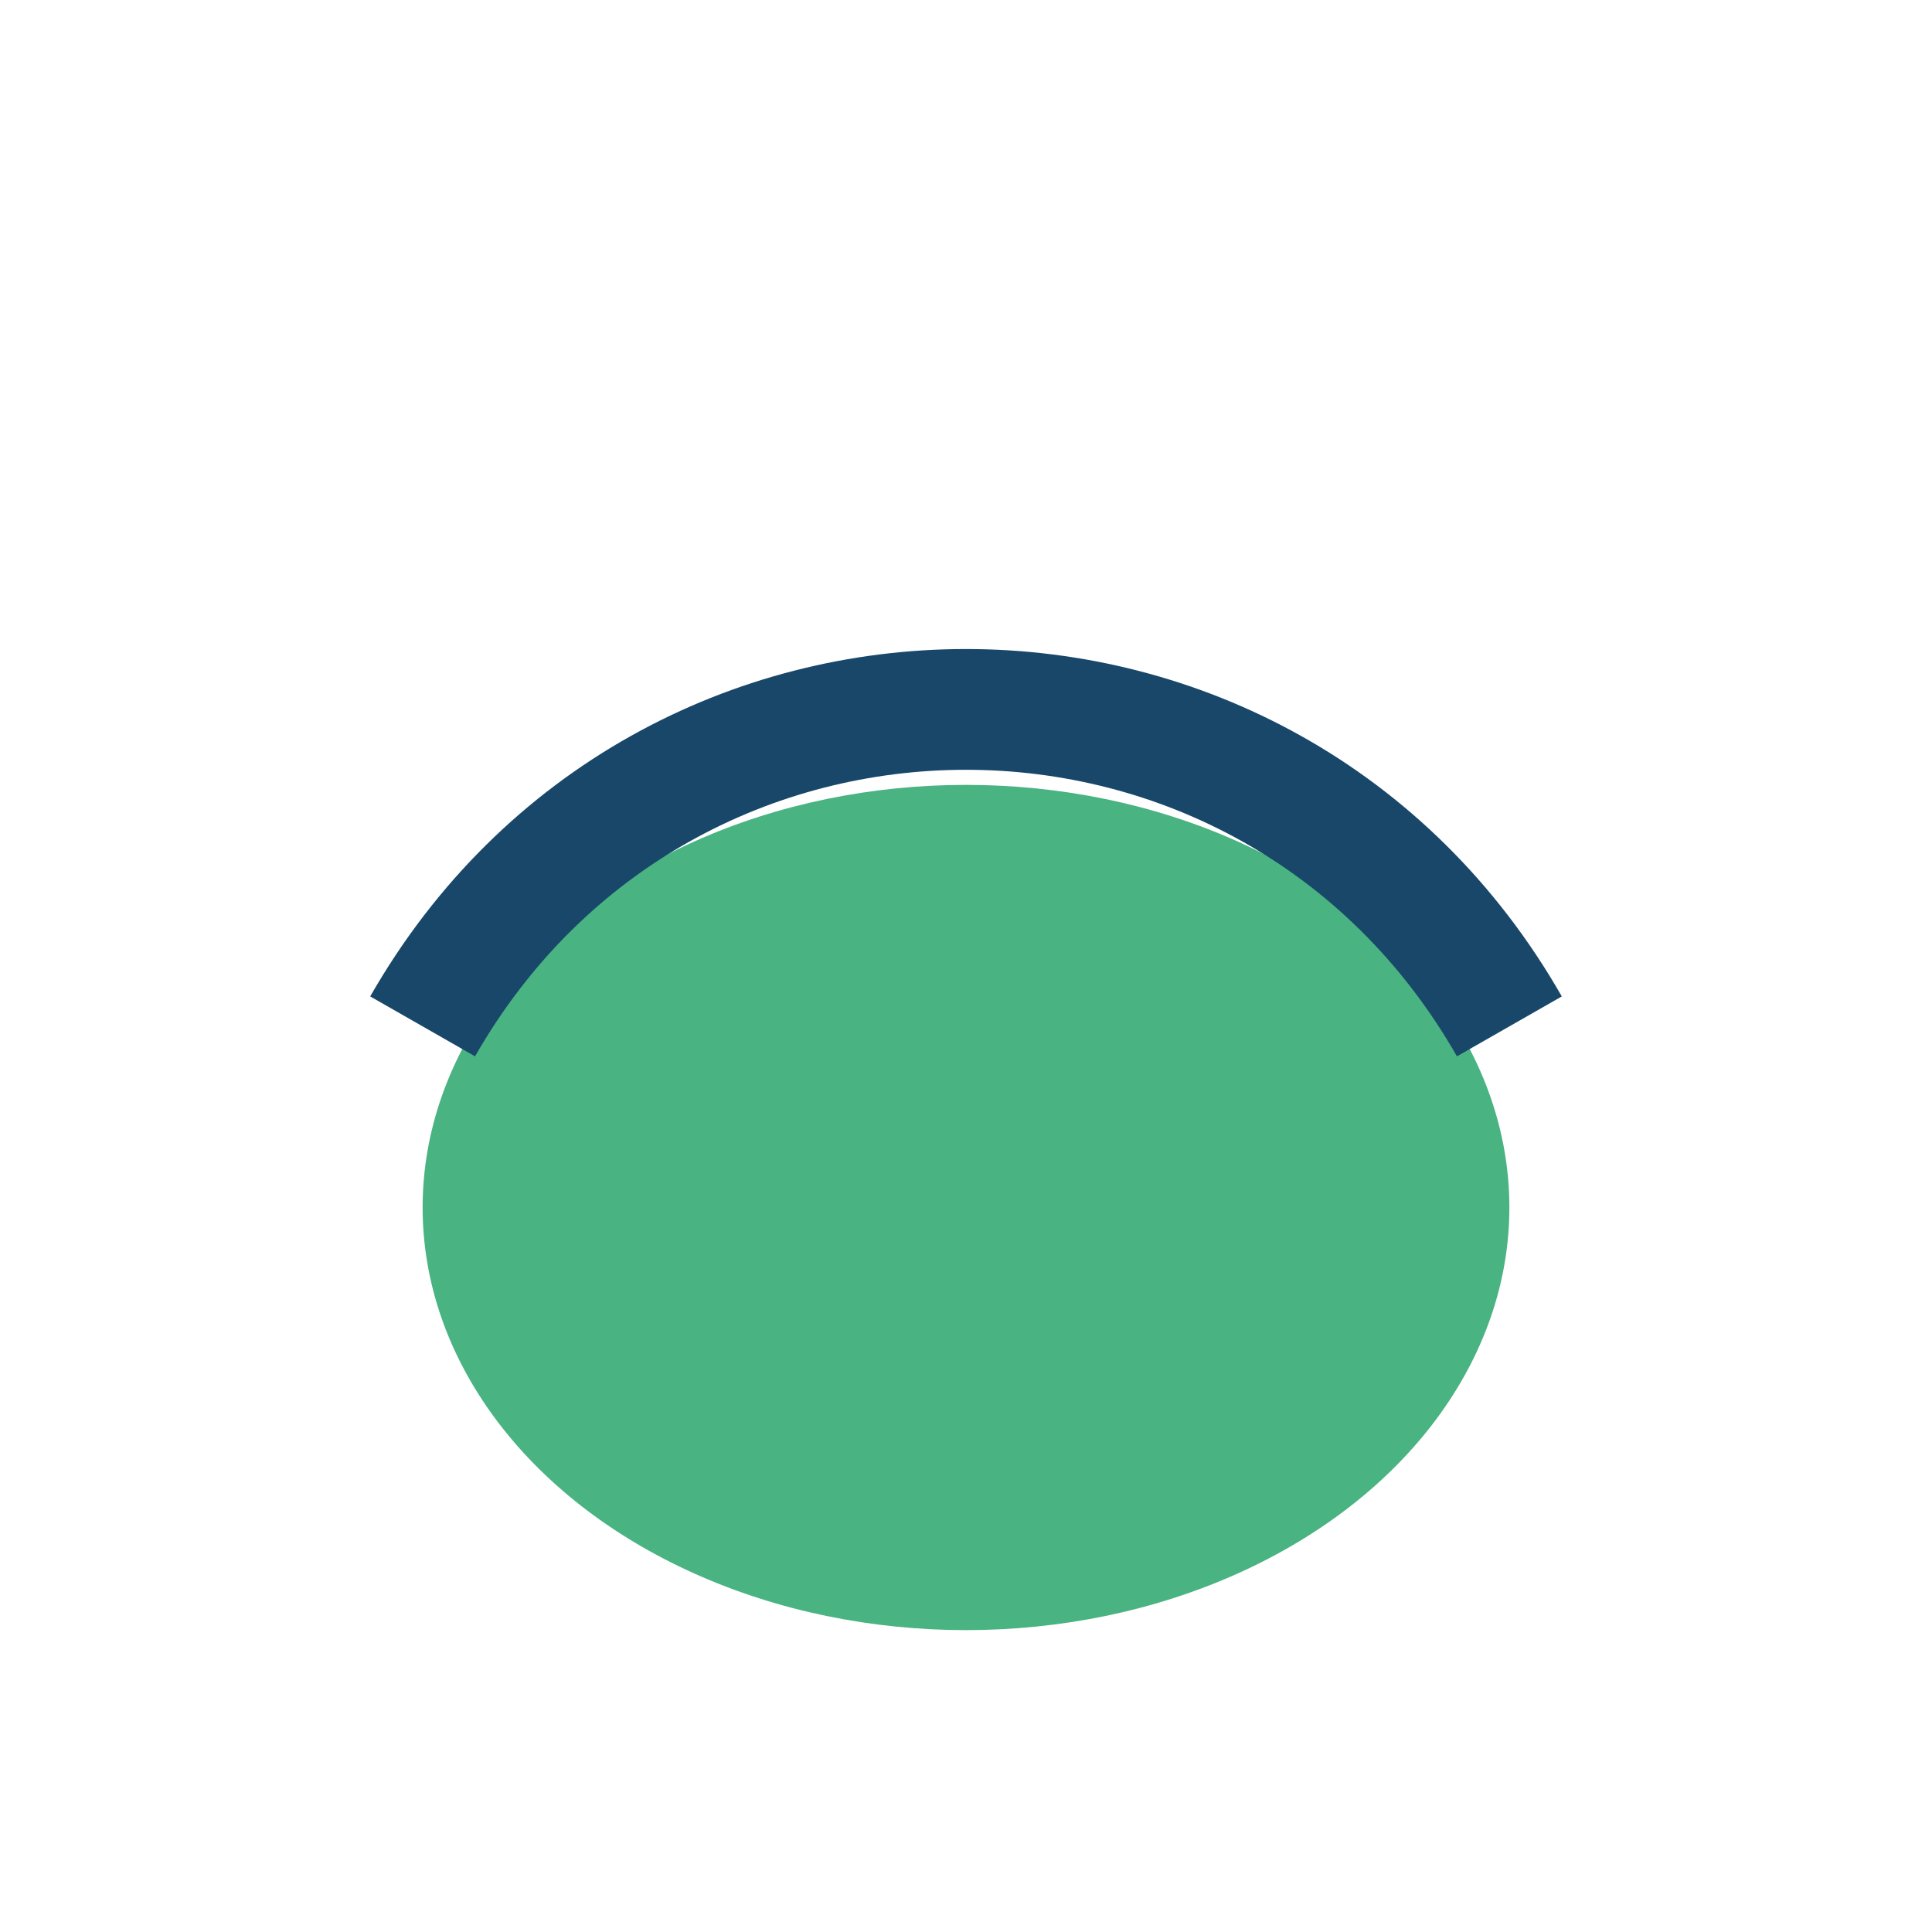 <?xml version="1.0" encoding="UTF-8"?>
<svg xmlns="http://www.w3.org/2000/svg" width="32" height="32" viewBox="0 0 32 32"><ellipse cx="16" cy="20" rx="9" ry="7" fill="#49B382"/><path d="M7 17c4-7 14-7 18 0" fill="none" stroke="#18476A" stroke-width="2"/></svg>